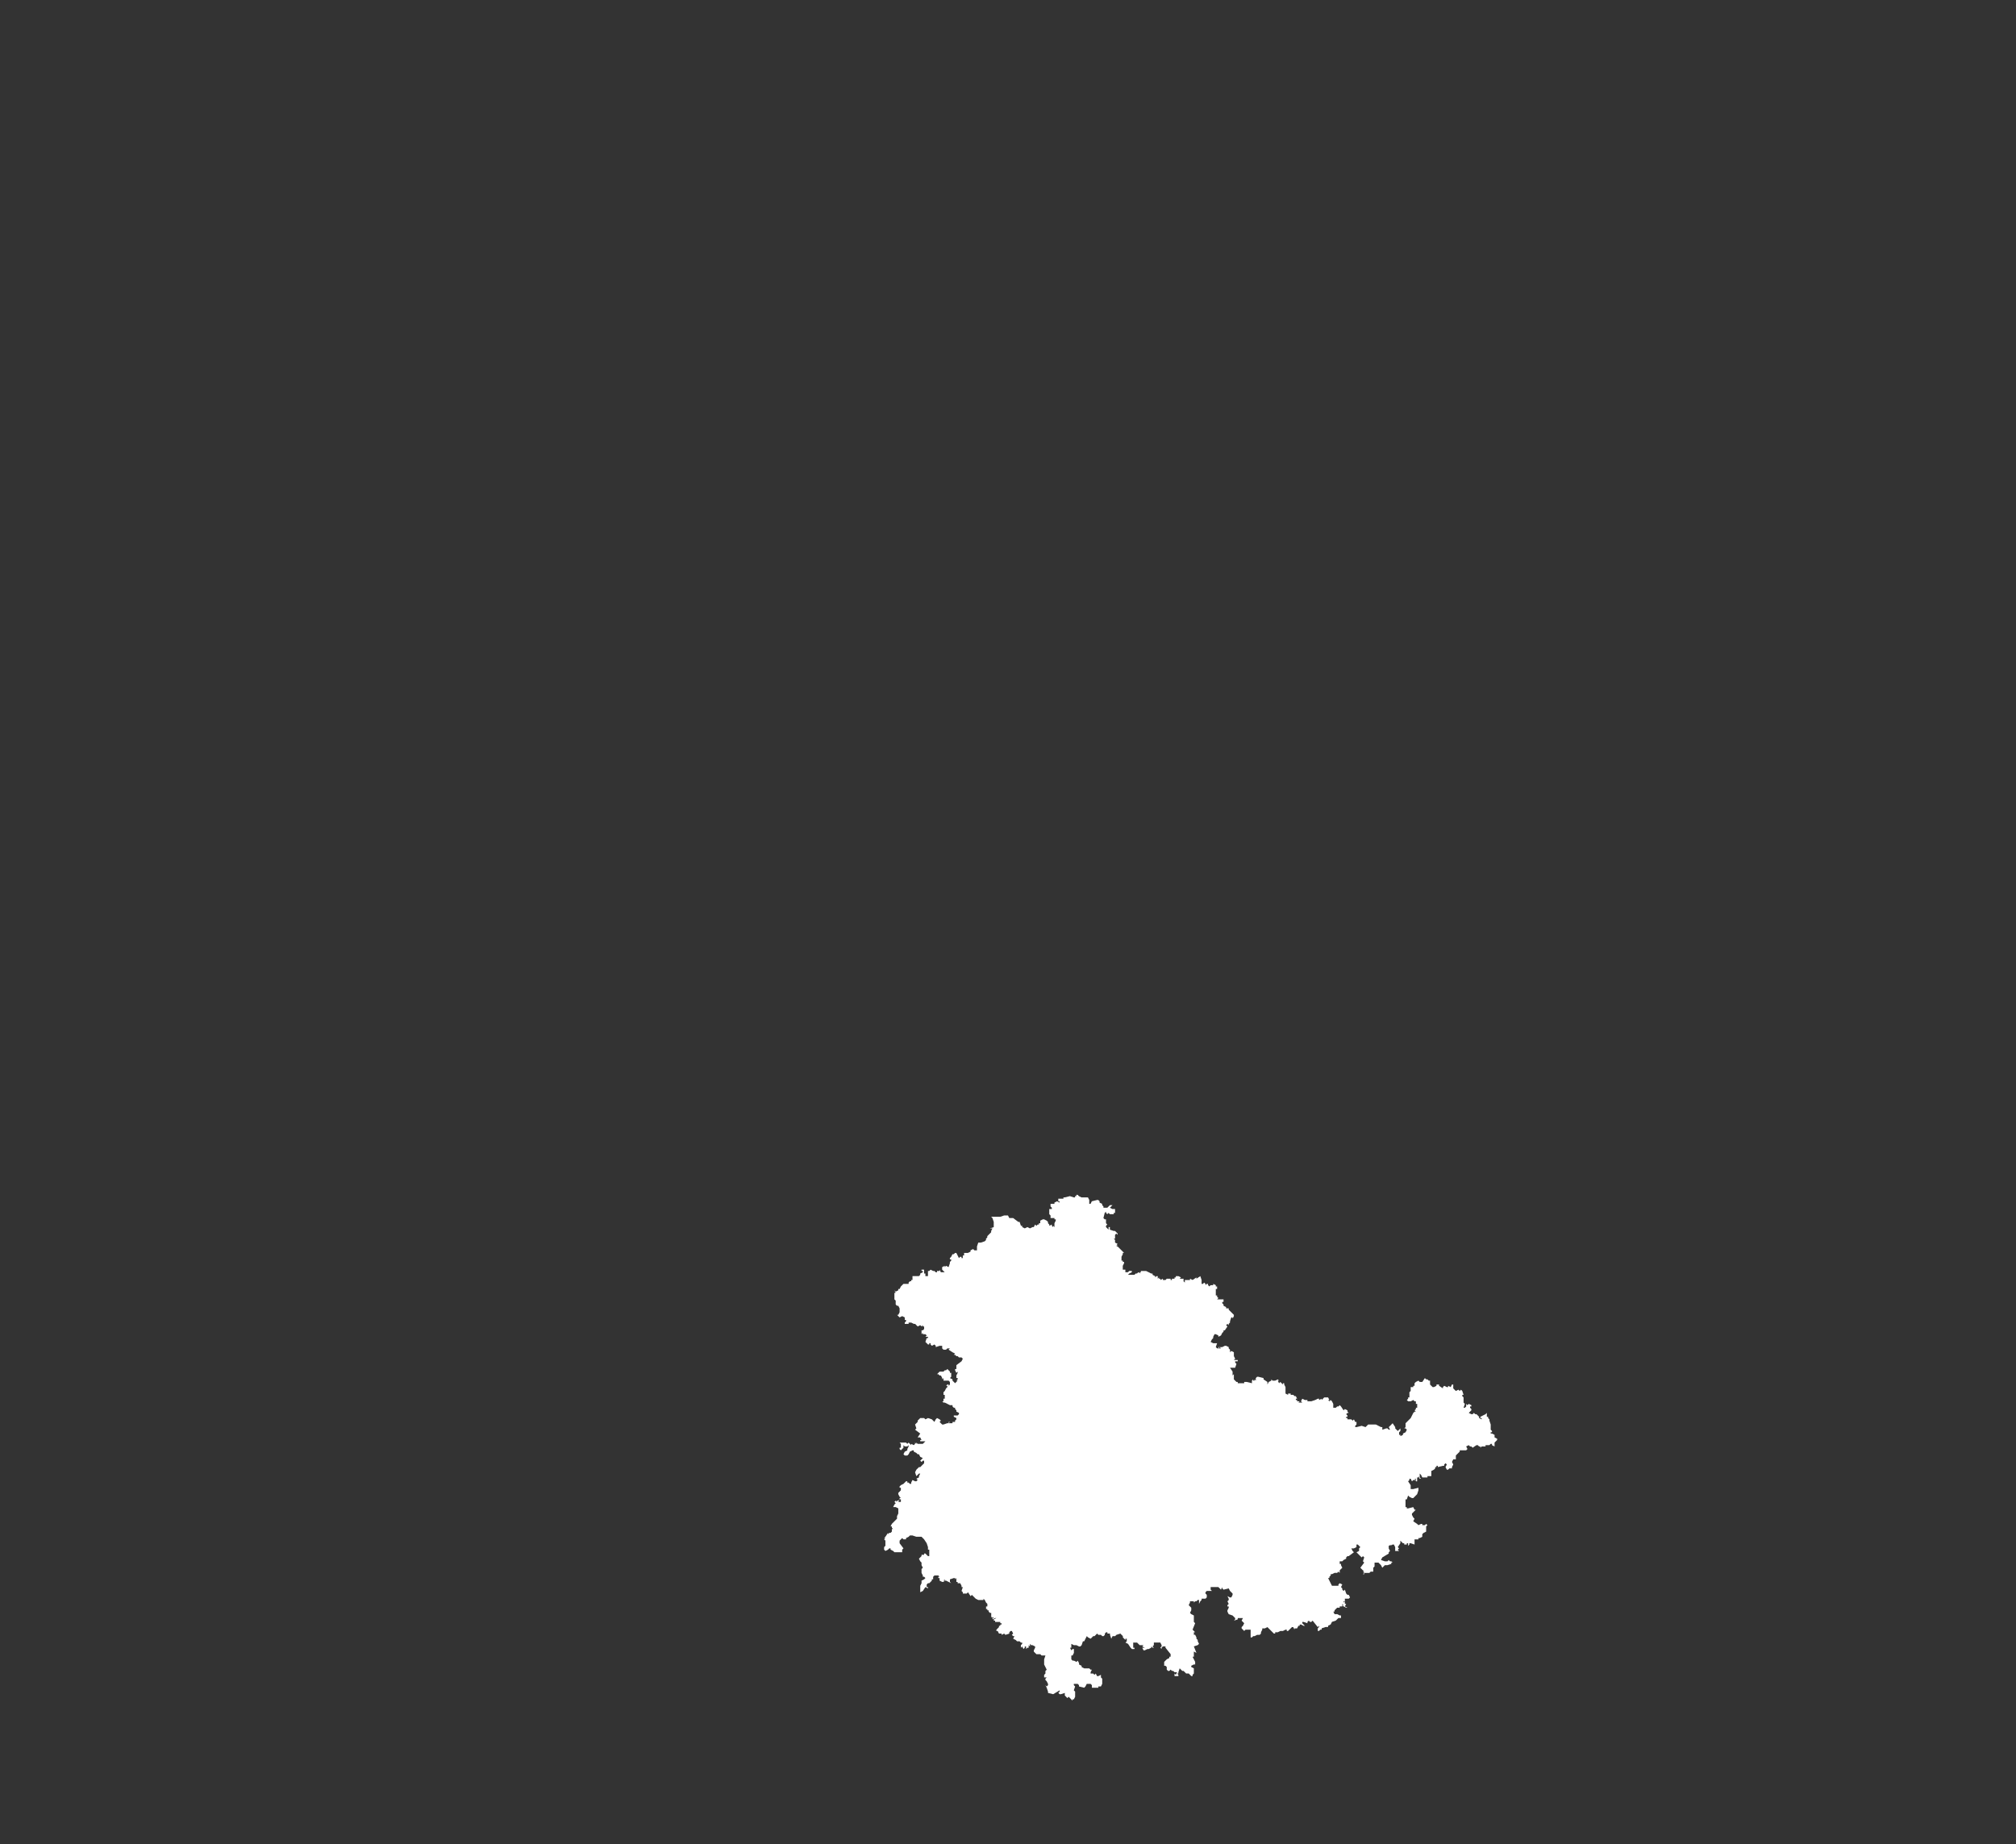 <svg xmlns="http://www.w3.org/2000/svg" xmlns:xlink="http://www.w3.org/1999/xlink" width="1643.564" height="1503.673" viewBox="0 0 1643.564 1503.673">
  <rect x="0" y="0" width="1643.564" height="1503.673" fill="#333333" stroke="none"/>
  <defs>
    <clipPath id="clip-path">
      <rect id="Rechteck_345" data-name="Rechteck 345" width="1643.565" height="1503.673" transform="translate(0 -0.003)" fill="none"/>
    </clipPath>
  </defs>
  <g id="Gruppe_425" data-name="Gruppe 425" transform="translate(0 0.003)">
    <g id="Gruppe_424" data-name="Gruppe 424" clip-path="url(#clip-path)">
      <path id="Pfad_3793" data-name="Pfad 3793" d="M729.188,1226.717l1.052-1.052-1.052-1.052,1.052-1.052,1.052,1.052v-1.052h1.052l1.057-1.052-1.057,2.1h2.1v-2.1H733.4v-1.052h1.048L733.4,1220.4l-1.057-2.1v-1.052l2.1-2.1v-2.1h-1.048V1212l1.048-1.057,2.1-1.048,1.057-1.052,1.048-1.052H739.7v1.052h1.052l1.052,1.052h1.052v-1.052l1.052-2.1,2.1,1.052h1.069l1.052-1.052-1.052-1.052,2.1-1.052V1203.6l1.052-2.1h-1.052l-1.052,1.052-1.052,1.052-1.052-3.157,1.052-2.1,1.052-1.052,1.052-1.052h1.052l1.052-1.052,1.052-1.052,1.052-1.052v-2.1h-1.052l-1.052,1.052-1.052-1.052,2.1-2.1-2.1-1.052-1.052-2.1h-1.052l-1.052-1.057-2.1-1.048v-1.057h-1.052l-2.1,1.057-1.052,2.1-1.052,1.048h-2.1l-1.057-1.048,1.057-2.1,2.1-1.057v-1.085l1.052-2.1v-1.057l-1.052,1.057h-2.1l-1.057-1.057v2.1l-1.048,1.057-1.057,1.048-1.048-1.048v-1.057h1.048v-3.152l-1.048-1.052h5.257l1.052,1.052,1.052-1.052,2.1,2.1v-1.048l2.1,1.048,1.052-1.048v-1.052l1.052,1.052v-1.052l1.052,1.052h4.209l2.1-2.1h-4.2v-1.061h1.052l-1.052-2.1h-2.1l2.1-3.157-4.209-3.157,1.052-1.052-1.052-3.157,1.052-1.052,1.052-1.052v-1.052l1.052-1.048,1.052-1.057h3.157l1.052,1.057,2.1-1.057,3.157,1.057,2.1,2.1,1.052-2.1,1.052-1.057,2.1,1.057,1.052,1.048L766,1159.383l2.1,2.1h1.071l3.157-1.052h1.052v-1.052h1.052l-1.052,1.052h3.157v-1.052h2.1v-1.052l1.052-1.048v-1.057l-2.1-1.048v-1.057h3.157l1.052-1.048v-1.057l-2.1-1.048v-1.054l-1.052-1.048v-1.052H777.6l-1.052-1.048v-1.052h-2.1l-4.209-2.1h-1.062l-1.052-1.052h1.052v-2.1h1.052V1137.3h-1.052v-2.1l1.052-1.052,1.052-2.1,1.052-1.052v-1.052h-1.056l1.052-1.052h1.052v1.052l1.052-1.052v-2.1l-1.052-1.052h-4.2v-2.1l-1.052,1.057v-1.088l-1.052-2.1h-1.052l-1.052-1.048h-1.052l1.052-1.057,1.052-1.048h3.156l1.052-1.057h1.048l1.052-1.048,2.1,2.1v1.048h1.052v3.161l-1.052,1.048,2.1,1.057v1.048l1.052,1.052,1.052,1.052,2.1-2.1h-1.052l1.052-1.048v-1.06h-1.052v-2.1l1.052-2.1v-1.048l-1.052,1.048-1.052-2.1v-1.048h1.052V1113.1l4.209-3.157,1.052-2.1-1.052-1.052h-2.1l-1.052-1.052H779.69l-1.052-1.052h-1.052l1.052-1.052-2.1-1.052-3.157-2.1,1.052-1.052h-2.1l-1.052,1.052h-2.1l-1.052-1.052v-2.1h-2.1l-3.157,1.052v-1.078l-1.052-1.052-2.1,1.052-1.052-1.052v-1.048h-1.052v1.052h-1.052l-1.052-1.052-1.052-1.052L755.5,1091h1.052v-1.048h-2.1l1.052-1.057-1.052-1.048h-2.1v-1.057l-1.052,1.057v-3.161h1.052l1.052-1.048v-2.1h-1.052v-1.052l-1.052,1.052-1.052-1.052-2.1,1.052-1.052-1.052-1.052-1.052h-1.075l-2.1-1.052h-2.1v1.052h-3.152v-1.052l1.048-1.052v-1.061h-1.048v-2.1l-2.1-1.052-2.1,1.052-2.109-2.1h1.052l1.057-2.1v-3.17l-1.057-2.1h-1.071l-1.052-1.052v-3.157l-1.052-1.048v-5.261h1.052l-1.052-2.109,1.052,1.057,2.1-1.057v-1.048H733.4l1.048-2.1,1.057-1.052,1.048-1.052h4.209v-1.061l1.052-1.052h1.052v-1.052h1.052V1040.5h5.261l1.052-1.052V1038.4l2.1-1.052v-1.053h-1.052v-1.052h2.1v3.157h1.052v2.1h2.1v-4.2h1.052l1.052-1.052,2.1,1.052h1.052l1.052,1.052h1.052V1036.3h2.1v-1.052l1.052,2.1H770.2l-2.1-2.1v-2.1l2.1-1.052v1.052l1.052-1.052,2.1,1.052,1.052-3.157v-1.048l1.052-1.057v-1.048H774.4v-1.052l1.052-1.052,1.052-2.1h1.052l1.052-1.057h1.052l1.052,2.1,1.052,2.109,1.052-1.052h1.052v1.052h1.052v-2.109h1.052v-2.1h3.157l2.1-1.048v-1.052l2.1-1.052,1.052,1.052h2.1v-3.157l1.052-3.157h2.1l3.157-1.052,1.052-1.052V1010l1.052-1.052V1007.9l3.157-3.157v-1.052l1.052-2.1H807l3.157-1.048v-4.226l-1.052-3.157-1.052-1.052h7.415l3.157-1.057h3.157l1.052,2.109H826l4.209,3.157h1.052l1.052,3.152h1.052v1.057l2.1,1.048,2.1-1.048,2.1,1.048,2.1-1.048h1.052l1.052-2.1,1.052,1.048,1.052-1.048h1.052v-1.057h1.052v-2.1l2.1-1.048h1.052l2.1,1.048,1.052,1.057v1.048l1.052,1.057v1.048l2.1-1.048v1.048l1.052,1.057v-1.057l1.052,1.057v-3.161l1.052-2.1v-1.058h-1.052v-1.052H856.48v-2.109L855.424,990v-4.2h2.1v-1.052l-1.052-1.052v-2.1h3.157v-1.052l2.1-1.052,2.1,1.052v-1.052h-1.052v-2.1h4.2v-1.052h1.057l4.209-1.052,3.152,1.052h1.057v-1.062H877.5v-1.052h1.052l1.052,1.052,2.1,1.052h5.261l1.052,2.1v3.157h1.052l1.052-2.1,4.209-1.052h1.052l1.052,1.052v1.052l2.1,1.052v1.052l1.052,1.052v1.052h3.157l2.1-2.1h2.1l-2.1,2.1,2.1,1.052h2.1v3.157h-1.052V990h-3.157l-1.052-1.052L902.734,990l-1.057-1.052V987.9l-1.048,1.052-1.052,4.209,1.052,1.052h1.048v3.152l1.057,1.057-1.057,1.048v1.057l1.057,1.048,1.052,1.052v-2.1h1.052v2.1l3.157,1.052h1.052l1.048,1.052,1.057,1.052v1.052l-1.057-1.052-1.048,1.052v3.157h-1.052l1.052,1.052v2.1l2.1,1.052-1.057,1.052h1.057l-1.057,1.052h1.057l1.052,1.052,1.052,1.052,2.1,2.1,1.057,1.048h-1.057v1.057l-1.048,2.1v3.152h1.048v1.057h1.057v1.048l-1.057,2.1v3.157h2.109v2.1h2.1l1.052-1.052h2.1v1.052l-2.1,1.052-1.052,1.052h5.261l1.052-1.052h1.052l1.048-1.052,2.109,1.052-1.052-1.052h1.052v-1.029h4.291l4.209,2.1h1.052v1.052l2.1,1.052v1.052l1.057-1.052h1.052v2.1l1.048-1.052v1.052h1.057v1.052l2.1-1.052v1.052h2.1l1.052-1.052h3.152v1.052h1.057v-1.05h2.116v-1.052h1.048v-1.052h2.109l2.1,1.052-1.048,1.052h3.157v2.1l1.052,1.052v-2.1h4.209V1042.6l2.1,1.052,3.152-2.1v1.052l3.161-2.1,1.048,3.157v3.155h1.052l1.057-1.052,1.051,1.052v1.052l1.052-1.052h1.048v1.052l1.057,1.052,1.052-1.052h2.1v-1.052l2.109,1.052v1.052h1.052v2.1h-1.05v5.257h1.052v1.057l1.048,1.048-1.048,1.057H997.5v2.1h-1.048v1.048l1.048,1.052v1.052l2.109,1.052v1.052h2.1v1.052l3.162,3.169,1.048,1.052v1.048l-1.048,2.1v-1.052h-1.052l-1.048,3.165v1.052l-1.057,1.052v1.052l-1.048-1.052-1.052,1.052,1.052,1.052-2.1,3.152h-1.057v1.057l-1.048,1.048-1.052,2.1-2.109,1.057v-1.057l-2.1-1.048h-1.05l-1.057,2.1v1.048l-1.048,1.057-1.052,2.1,2.1,1.052h3.161l-1.052,3.157,1.052,1.052H993.3v-1.052h1.052l-1.052,1.052h2.109l-1.057-1.052h2.109l2.1-1.052h1.052l2.1,1.052v1.052l1.058,1.061v2.1l1.052-1.052,2.1,1.052v3.157l1.052,2.1-1.052,1.052h3.161v1.052h-2.113v1.052l1.057,1.052-1.057,3.157h-4.2l2.1,3.157v3.164l1.048-1.048v4.209l2.109,2.1h1.052v1.052h5.257v-1.052h2.109l4.2,1.052v-2.1l1.057-1.048v1.048h1.048v-1.048l1.052,1.048v-2.1l1.057-1.048h1.052l4.209,1.048v1.057l3.152,2.1v2.1l1.057-2.1,2.1-1.052v-1.048l1.052,1.048h2.109l2.1-1.048,1.057,1.048h-1.057l1.057,2.1,1.052-1.052,2.1,2.1v-1.052h1.052v1.052l1.057,2.1v5.261l2.1,1.052v-1.052h2.109v1.052h2.1l1.057,1.052h1.052l1.048,2.1h-1.048v1.052h1.048v1.052h2.1l-1.052,1.052h3.161l-1.052-1.052,1.052-2.1,2.1,1.052h2.109v1.052h3.157l3.152-1.052,2.109-1.052h1.048v1.052l2.109-1.052v1.052l1.052-1.052,1.048-1.052h3.161l1.048,2.1h-1.048l1.048,1.052,1.052-1.052,1.052,1.052,1.057,2.1v3.165h2.1l1.052-1.048h1.057l1.048-1.052,1.052,1.052,2.109,3.152,1.052-1.048,2.1,1.048v1.057l1.052,1.048h-1.052l-1.052,1.057,1.052,1.048v1.057h-1.052v1.048h1.052v1.057h3.163l1.052,1.048,1.057-1.048,1.052,2.1h1.048v2.1l-1.048,1.052v1.052h1.048l4.209-1.052,3.161,1.052,2.1-2.1h6.322l4.2,2.1h1.052v2.1l3.162-1.052h1.052l1.047,1.052h1.052l-1.052-2.1,1.052-1.052,2.109-2.1,2.1,3.156v1.052l1.052,1.052,1.057,1.052,2.1-2.1v2.1l-1.052,1.053v2.1h1.052v1.052l2.109-1.052v-1.052l2.1-1.052,1.052-2.1-1.052-1.052h-1.052l1.052-1.052v-3.156l4.209-4.209,2.1-4.209,1.052-1.048h1.052l-1.045-1.062,1.052-1.048v-1.052h1.052v-3.152h-1.052v-2.1h-1.052l-1.052-1.052-2.1,1.052h-2.1l-1.057-1.052,1.057-1.052V1139.4h1.048V1135.2l1.052-1.052v-3.157h2.1v-1.052h1.052v-2.1l1.052-1.052,2.109-1.052,1.048,1.052h2.1l2.1-3.157,1.052,1.057h1.052l1.052,1.048h1.057v3.157l1.048,1.052,1.052,1.052H1169l2.1-1.052v-1.052h2.1v1.052l3.157,2.1v-1.052l1.052-1.052,2.1,1.052h1.052v-1.052l2.109,1.052,1.048-2.1h1.052v3.157l1.052,1.052,1.057,1.052,2.1-1.052,1.052,1.052,1.052-1.052,1.052,1.052,1.052,3.157h-1.052v1.052l1.052,1.052v4.209l1.052,1.052-1.052,3.152h1.079l1.052-1.048v-2.1l1.048,1.038,1.052-1.052,2.1,1.052v1.052h-1.052v1.048l1.052,1.057v1.043l-2.1,2.1,2.1,1.057h1.052l1.052-1.057,1.052,1.057h1.052l2.1,2.1v1.048l2.1,1.057v-1.057h-1.052v-1.048l4.209-2.1,1.052-1.057v3.161h1.057v1.048l1.048,1.057v1.048l1.052,3.157v4.209l1.052,1.052v1.052H1215.3v1.052h1.052l2.1,1.052v2.112l2.1,1.052v1.048l-1.052,1.052-1.052,1.052v3.157l-2.1-1.057v-1.048H1215.3l-1.052,1.048h-3.157v1.057h-3.157l-1.052,1.048v-1.048h-1.052l-1.052-1.057h-1.052l-3.157,2.1-1.052-1.048h-1.052l-1.052-1.057-2.1,1.057,1.052,2.1-1.052,1.048h-5.261v1.057l-3.152,3.152v3.157h-2.109l-1.052,2.1,1.052,2.1-1.052,2.1v1.052h-2.1l-1.052,1.052h-1.052l-1.052-2.1,1.052-2.1-1.052-1.052-1.052,1.052v1.052h-1.052l-4.2,1.074v-1.052h-1.052v1.052h-1.048v1.052l-1.057,1.052-2.1,1.052v4.209h-3.157v1.052h-4.209l-1.052-2.1-1.052-1.052v3.157l1.052,1.052h-1.052l-1.048-2.1v1.052h-1.057v3.157h-1.052v-2.1h-1.056l1.052,1.052h-2.1l-1.052,1.052-1.052-2.1h-1.052v1.052l-1.048,1.052,2.1,3.152v3.161h2.1l4.214-1.057v2.1l-1.057,3.157-3.157,3.157h-1.052l-2.1-1.052-1.048-1.052-1.057,3.157h-1.052v6.313h1.052v1.052h1.049l4.2-1.052,1.052,2.1h1.052l-1.052,1.052-1.052,1.052-1.052,1.052v1.052l1.052,2.1,1.052,1.052-1.052,2.1,3.157,2.1,1.057,1.048,2.1-1.048h1.052v1.048h2.1l1.052-1.048,1.052,1.048-1.052,1.052v4.213l-2.1,1.052-1.057,1.057v2.1l-2.1,1.052h-1.048v1.052h-3.153v4.209l-3.16-1.052h-1.052v1.052l-1.048,1.052v-2.1h-1.057v1.052h-2.1v-1.056h-1.048l-1.057-1.052-1.052-1.052v2.1l-2.1,3.157,1.048,1.052-1.048,1.052,1.048,1.052h-3.157v-3.156l-1.052-2.1h-1.048l-2.109,1.052,1.057-1.052-2.109,1.052v2.1l1.052,2.1-1.052,1.052v1.052l-5.261,3.157-1.052,2.1,3.155,1.065,1.057-1.052-1.057,1.052h2.109l1.048-1.052,1.052,1.052h1.057l1.052,1.048H1134.3v1.052l-3.157,1.052h-2.109l-1.052,1.052-1.052,1.052-1.052-2.1-2.1-2.1h-3.157v3.157l-1.052,1.052v3.161h-2.1l-1.057,1.048H1112.2v1.052h-1.057l1.052-1.052-1.052-1.048h1.052l-2.1-2.109-1.048-1.052,3.152-4.209-1.056-1.056,1.052-3.157-1.052-1.052-1.052,1.052-1.048-1.052-3.161-3.157,2.109-1.052v-2.1l1.052-1.052-2.109-2.1h-1.052v2.1l-2.1,1.052h-2.109l1.052,2.1,1.057,1.052-4.214,3.157h-1.052l-1.052,1.052v1.057l-2.1,1.052-1.056,1.048h-2.1v2.1h1.052v1.052l1.052,2.1-1.052,1.052-1.052,1.052v2.1l-1.048-1.048-1.057,1.048H1088l-2.1,1.052h-1.052v1.052l-1.052,1.052v1.052h-1.048l3.152,6.313h5.266v-1.052l1.048-1.052,2.1,1.052-1.052,2.1,1.052,1.052v1.052l1.057,1.052,1.052-1.052,1.048,3.157,1.052,1.052h1.047l1.057,2.1-1.057,1.052h-3.152v2.1h-1.052v1.052l1.052-1.052v2.1h1.048l-1.048,2.1,2.1,1.052h-1.052l-2.1-1.052-1.057-1.052h1.057l-1.057-1.052v2.1h-2.1v1.052h-2.1l-2.1,2.1V1314h-1.048l1.048,2.1h2.1l2.1,1.052h1.052v2.1h-2.1l-2.109,2.1-3.157,1.052-1.052,2.1-2.1,1.052v1.052h-2.109l-3.152,1.052v1.052h-1.057l-1.052,1.052h-1.048v-2.1l1.048-1.052v-1l-1.048,1.052-4.209-5.261-1.052,1.052h-1.057l-1.052-1.052-1.048,1.052v1.057l-3.161-1.052h-1.056v1.052l2.1,2.1h-1.052l-2.1-1.052h-1.057v1.052h-1.052l-1.052,2.1h-2.1v1.052l-1.057-2.1h-1.05l-1.048,1.052-1.052,1.052-1.057,1.052h-1.052v-1.052h-1.048l-2.109,1.052h-2.1l-2.109,1.052h-2.1v1.048h-1.052l-2.109-2.1-1.048-1.052-2.109-2.1-2.1,1.052h-2.1v1.052l-1.057,2.1v1.048l-1.05,1.062h-2.1l-2.109,1.052h-1.048l-1.057,1.048H1019.6v-6.309h-4.2l-1.052,1.052-2.1-2.1v-1.052l1.052-1.052,1.048-2.1-2.1-2.1,1.052-2.1h-4.209v1.052l-3.161,1.052,1.052-1.052v-1.052l-2.1-2.1-3.161-1.052-1.048-2.1v-1.052l1.048-2.1v-1.052h-1.048v-1.052l1.048-1.052-1.048-2.1,1.048-1.052v-1.048l-1.048-2.1,2.1,1.052h1.052l1.052-2.1v-1.1l-1.052-1.052-1.05-1.048-1.057-2.1-4.209,1.052-1.048-1.052v-1.052l-1.052,2.1-2.109-2.1h-6.309v2.1l1.052,1.052h-4.209l-1.059,1.05v1.05l1.052,1.052v2.1l-1.052,1.06h-3.161v1.048l-1.048,1.052-1.052,2.1v-3.157H976.46l-1.057,1.052h-1.048l-1.052,1.052v-1.052h-3.157v1.052l-1.052,2.1,2.1,2.1v2.1l-1.048,2.1,1.048,1.052,2.109,1.052v5.261l1.052,1.052-2.1,5.261,2.1,2.1H973.3v2.1h1.052l1.048,2.1v1.052l1.057,1.052v1.052l1.052,2.1-1.052,1.052-3.157,1.052,2.1,5.261-2.1-1.052v4.209h-1.05l1.052,2.1,1.052,2.1v2.1H973.3l-2.109,1.052v1.052l2.109,1.048v4.213l-1.052,1.052v1.048H971.2l-2.1-2.1h-2.109l-1.048-1.052-1.052-1.057h-1.052l-2.1-2.1-1.052,3.161v1.052h-1.052l1.052,1.052v1.048H957.53v-2.1l1.048,1.052,1.057-2.1h-2.1l-1.052-1.057h-1.052l-1.057-1.048-1.048,1.048H952.27l-1.052-1.048v-2.1l-1.052-1.052h-1.052v-3.157l2.1-2.1,2.1-1.052v-1.052h1.048v-2.1l-4.2-5.261v-1.052h-2.1l-1.052,1.052v1.052l-1.052-1.052,1.052-1.052v-1.052l-1.052-2.1h-5.266v2.1l-1.048,1.052,1.048,1.052h-1.048l-1.052-1.052v1.052l-2.119,1.083h-1.048l-2.1,1.052h-1.057l-1.048-2.1h2.1l-2.1-1.052,1.048-1.052h-3.152l-2.1-2.1h-3.157v4.209h1.052v1.052h-2.1l-1.052-1.052-2.1-3.157-2.1-1.052,1.052-1.052v-2.1h-1.052v1.052l-1.052-1.052-1.057-1.052v-1.048l-2.1-2.109-3.161,1.06-1.048,1.052h-2.1l-1.057,2.1L904.936,1333v-1.057h-2.1v-1.048h-1.057l-1.048,1.048V1333l-1.052,1.052h-1.052L897.575,1333h-2.1l-1.052-1.057-2.1,2.109h-1.052l-2.1,2.1-2.1-1.052-1.052-1.048-2.1,4.2h-1.052l-1.052,3.157-1.052,1.052h-1.052l-2.1-1.052H875.5l-2.1-1.052v3.157h-1.05l1.052,2.1,1.052-1.052H875.5v3.154l-1.048,2.1H873.4v3.156l1.052,1.052H875.5l2.109,1.052,1.052-1.052,1.052,2.1v1.052l2.1,1.052v1.052l2.1,1.048h4.158l1.052,1.057h1.052l-1.052,2.1v1.052h2.1l1.052,1.052,1.048-1.052,1.057,2.1h1.052l2.1-1.048v2.1l1.052,1.048v4.209l-1.052,2.1h-2.1v1.07h-5.261v-2.1l-1.052-1.052h-3.148l-1.052,2.1-1.052,1.052-4.209-1.052v-1.048l-1.052-1.052h-3.161v1.052l1.057,1.052-1.057,3.157,1.057,1.052v4.209l-1.057,2.1H874.4v1.052l-2.1-2.1-1.052-1.052-1.052,1.052-2.1-2.1v-2.1l-3.157,1.052h-1.065l-1.052-1.052,1.052-1.052v-1.052l-5.261,3.157-4.209-1.052v-1.052l-1.052-3.157-1.052-2.1,1.052,1.052,1.053-1.066v-1.052l-1.052-2.1-1.052-1.052v-1.052l1.052-1.048h-2.1v-2.1l1.052-1.052v-2.109l1.052-1.048-2.1-4.209v-4.209l1.052-3.156h-3.157l-1.052-1.052h-3.157l-1.052-1.052-1.052-1.052v-1.052l1.052-2.1v-1.052l-2.1-1.052h-1.057l-1.048-1.052v2.1l-1.052-1.052v2.1h-1.052l-1.052,1.052v-2.1h-1.066v1.052l-1.052,1.052-1.052-2.1-1.052,1.052v-2.1l1.052-1.052v-1.052h-1.052l-1.052-1.052h-2.1l-1.052-1.052-2.1-1.052,1.052-2.1h-1.062l-1.052-1.052,1.052-1.057-1.052-2.1H823.89l-1.052,1.052v1.048l-3.157,1.057-1.052-1.057-2.1,1.057v-1.057h-2.1l-1.052-2.1h-1.052V1328.8l1.052-1.052,1.052-1.052v-1.08h1.045v-1.052h1.052v-1.048h-1.052v-1.052h-4.209v-1.048h-1.052v-1.052l2.1-1.052H811.26l-2.1,1.052v-1.052h1.052l-1.052-1.052v1.052l-1.052-1.052v-3.16h-1.055L806,1314.046V1313h-1.052v-1.052H803.9v-2.1h1.052v-2.1l-1.052-1.052-1.052-2.1-1.052-1.048v1.048h-4.21l-2.1-1.048-3.157-3.157-1.052,1.052-2.1-3.157-1.061,1.03h-3.157v-1.05l-1.052-1.052,1.052-3.157H783.9V1293l-1.052-2.1h-2.1v-1.052H779.7v-3.157l-1.052,1.052v-1.052H777.6l-3.157,1.052v2.1l1.052,1.052-4.209-2.1H770.23v-1.052l-1.057,1.048h1.052l-1.052,1.052h-1.052l-2.1-1.052v-2.1h-1.052v-1.052h1.052l-1.052-1.052h-3.157l-1.052,1.052v2.1H759.7v1.052l-2.1,2.1h-1.052l-1.052,1.052v2.1h1.052v1.052l-2.1-1.052-2.1,3.157-2.1,1.052v-5.261l1.052-2.1v-2.1l2.1-1.052,1.052-1.052-1.052-1.052h-1.052v-1.052l-1.052-2.1v-3.162l1.052-1.052-1.052-2.1v-2.1l-1.066-1.058-1.052-2.1,1.052-1.052,1.052-1.052v-1.056h2.1V1266.7h1.052l1.052,1.052,1.052,1.052h1.052v-5.261h-1.052v-2.1l-1.052-3.157-2.1-3.157-1.052-1.052-1.052-1.052H747.07l-3.157-1.052h-2.1l-1.052,1.052-2.1,1.052v1.052h-2.1l-1.048-1.052-1.057,1.052-1.048,1.052v2.1l3.152,4.209-1.048,1.052v2.1H729.2l-1.052-1.052-2.1-1.052v-1.052H725l-1.052,1.052-2.1,1.052-1.068-1.047v-2.1l1.052-1.052v-4.209l-1.052-1.057,1.052-1.052h-1.052l1.052-1.052,2.1-3.157v1.057l1.052-1.057h1.052l1.057-1.052v-2.1h1.048l-1.048-1.052V1244.6h-1.057l1.057-2.1,3.152-3.157,1.052-1.052v-2.1l1.052-2.1v-4.209l-2.1-1.052h-2.1Z" fill="#fff" fill-rule="evenodd"/>
    </g>
  </g>
</svg>
